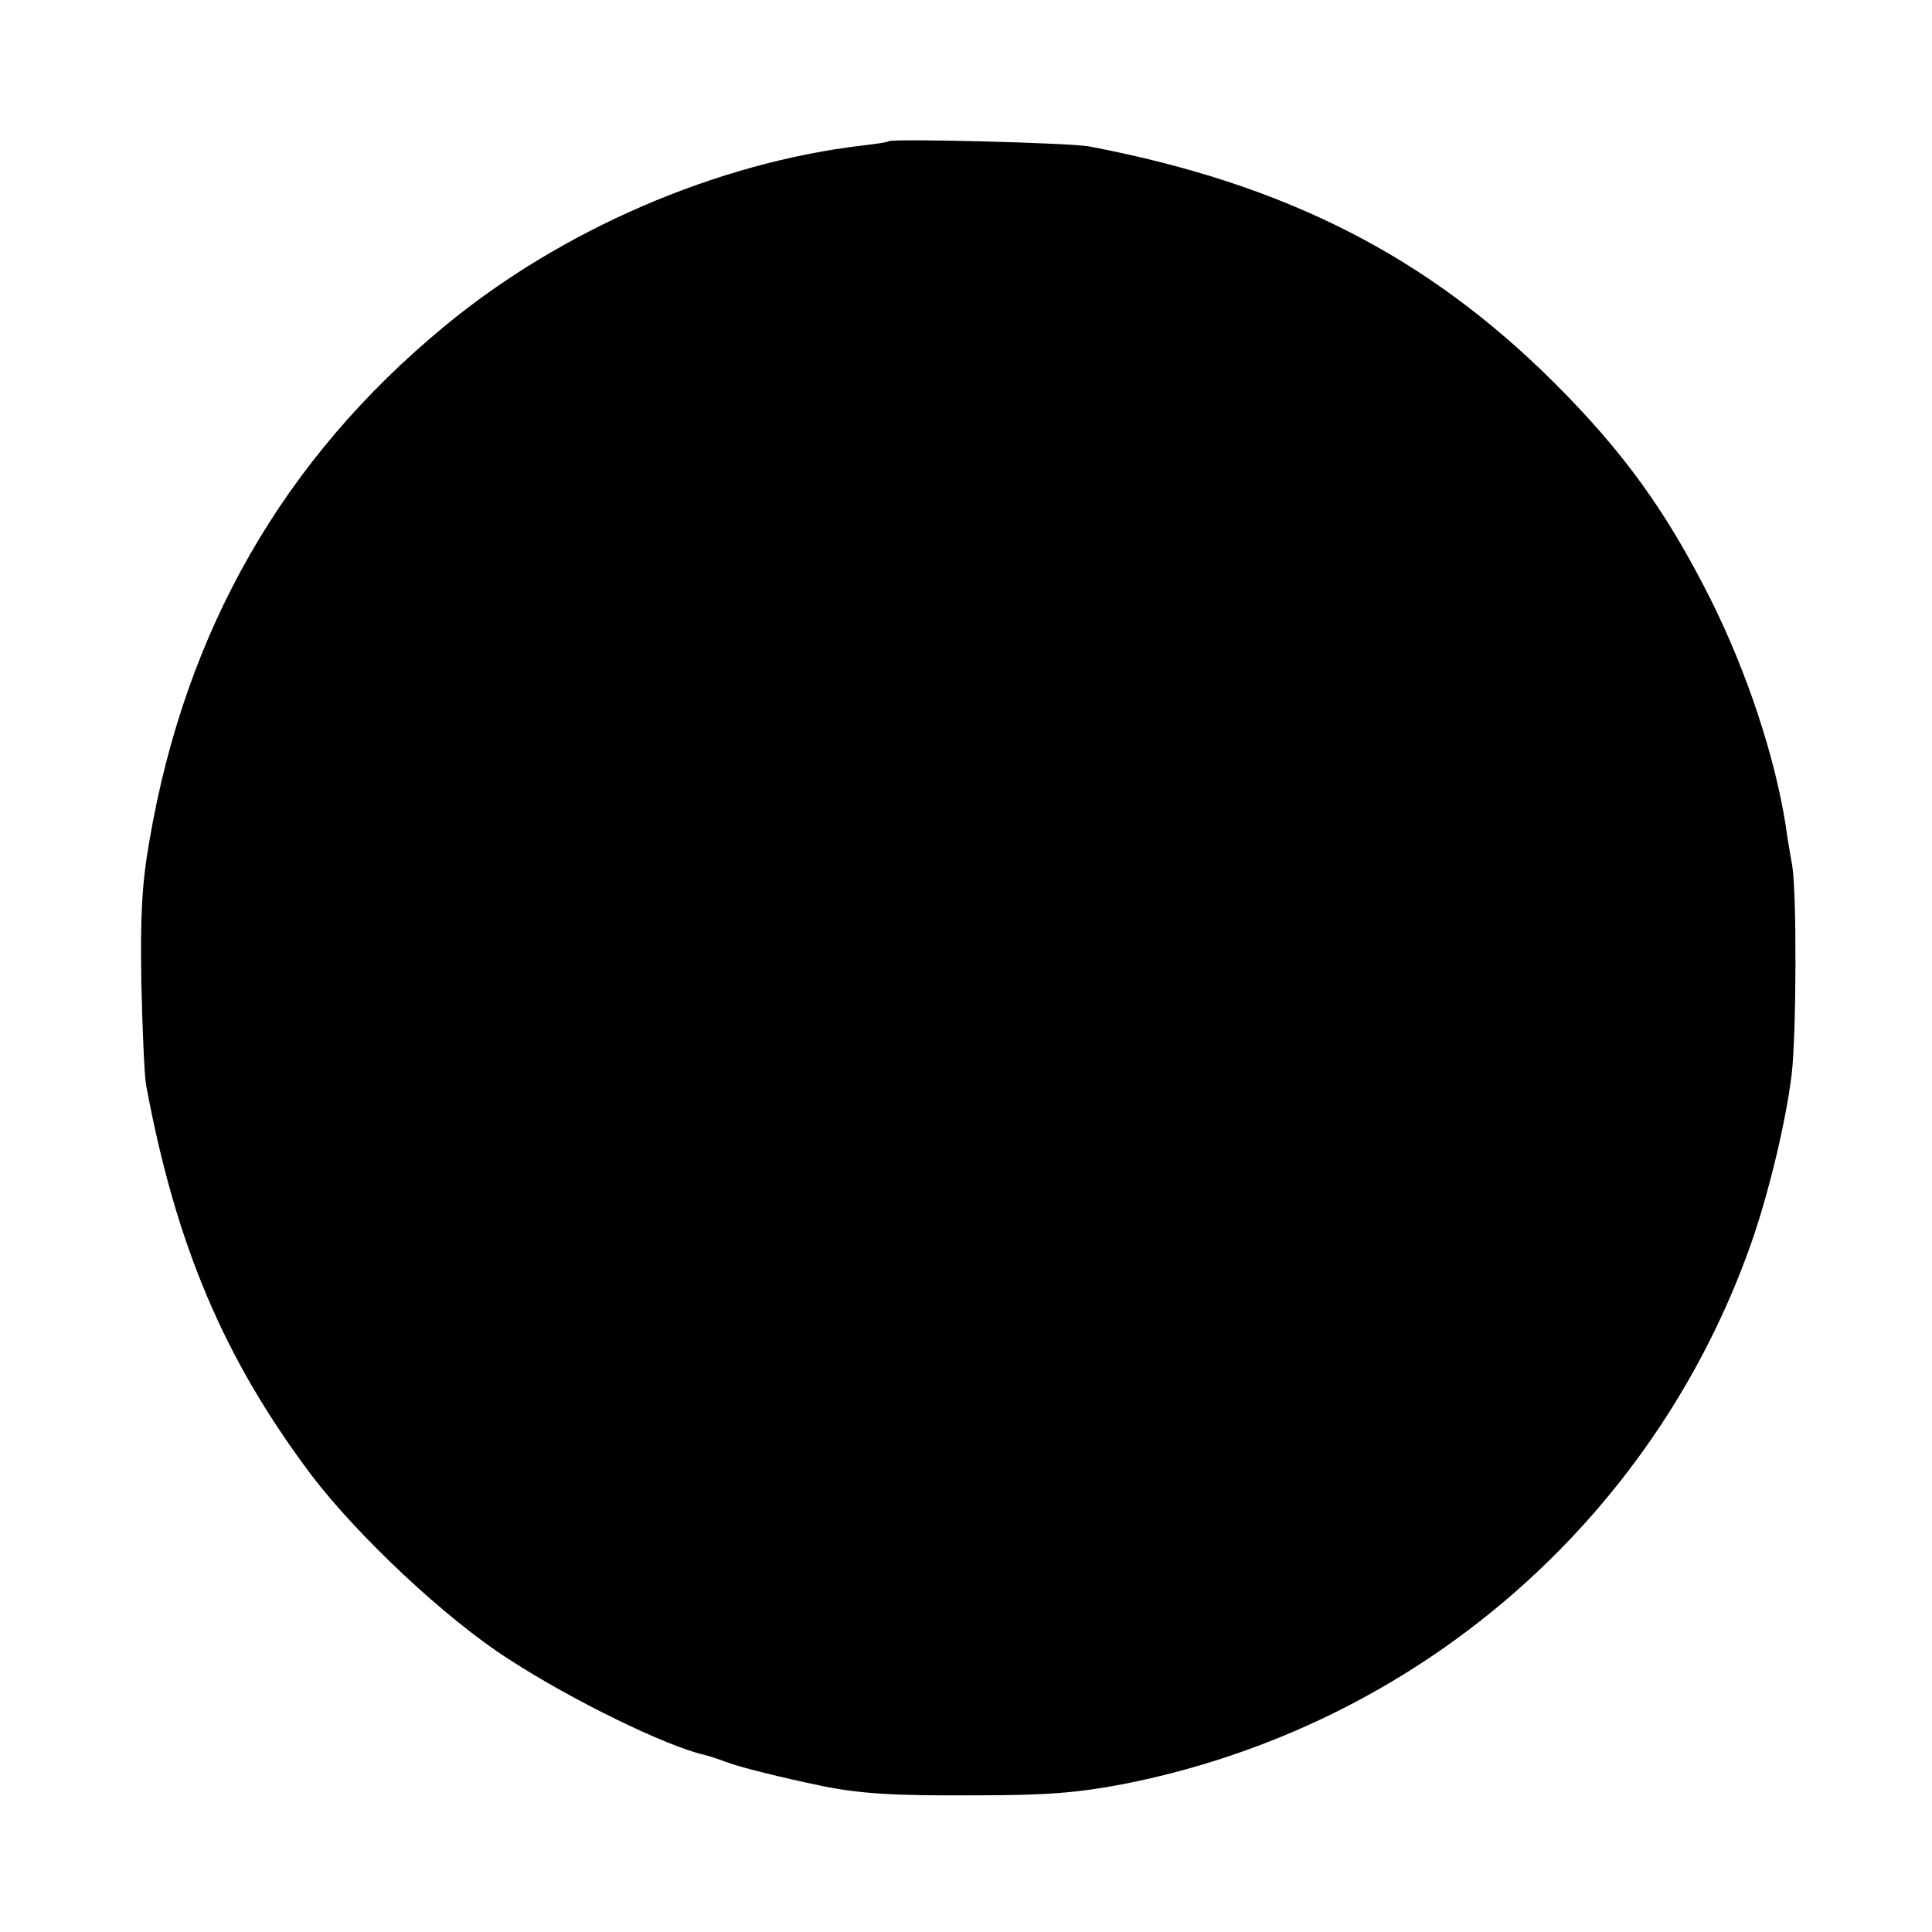 <?xml version="1.0" standalone="no"?>
<!DOCTYPE svg PUBLIC "-//W3C//DTD SVG 20010904//EN"
 "http://www.w3.org/TR/2001/REC-SVG-20010904/DTD/svg10.dtd">
<svg version="1.0" xmlns="http://www.w3.org/2000/svg"
 width="376pt" height="376pt" viewBox="0 0 376 376"
 preserveAspectRatio="xMidYMid meet">
<g transform="translate(0,376) scale(0.1,-0.1)"
fill="#000000" stroke="none">
<path d="M1729 3485 c-2 -2 -24 -5 -49 -8 -284 -33 -588 -164 -815 -352 -314
-259 -504 -592 -574 -1000 -15 -85 -18 -148 -16 -275 2 -91 6 -181 9 -200 58
-313 152 -535 323 -762 91 -119 260 -278 383 -357 125 -81 306 -169 380 -186
8 -2 27 -8 43 -14 25 -10 111 -31 183 -46 77 -16 143 -20 304 -19 138 0 198 5
287 22 568 112 1030 511 1221 1052 35 100 68 239 79 330 9 78 10 349 1 405 -4
22 -10 58 -13 80 -21 133 -75 297 -146 439 -86 171 -169 286 -304 421 -248
247 -523 387 -905 460 -37 7 -385 16 -391 10z"/>
</g>
</svg>
